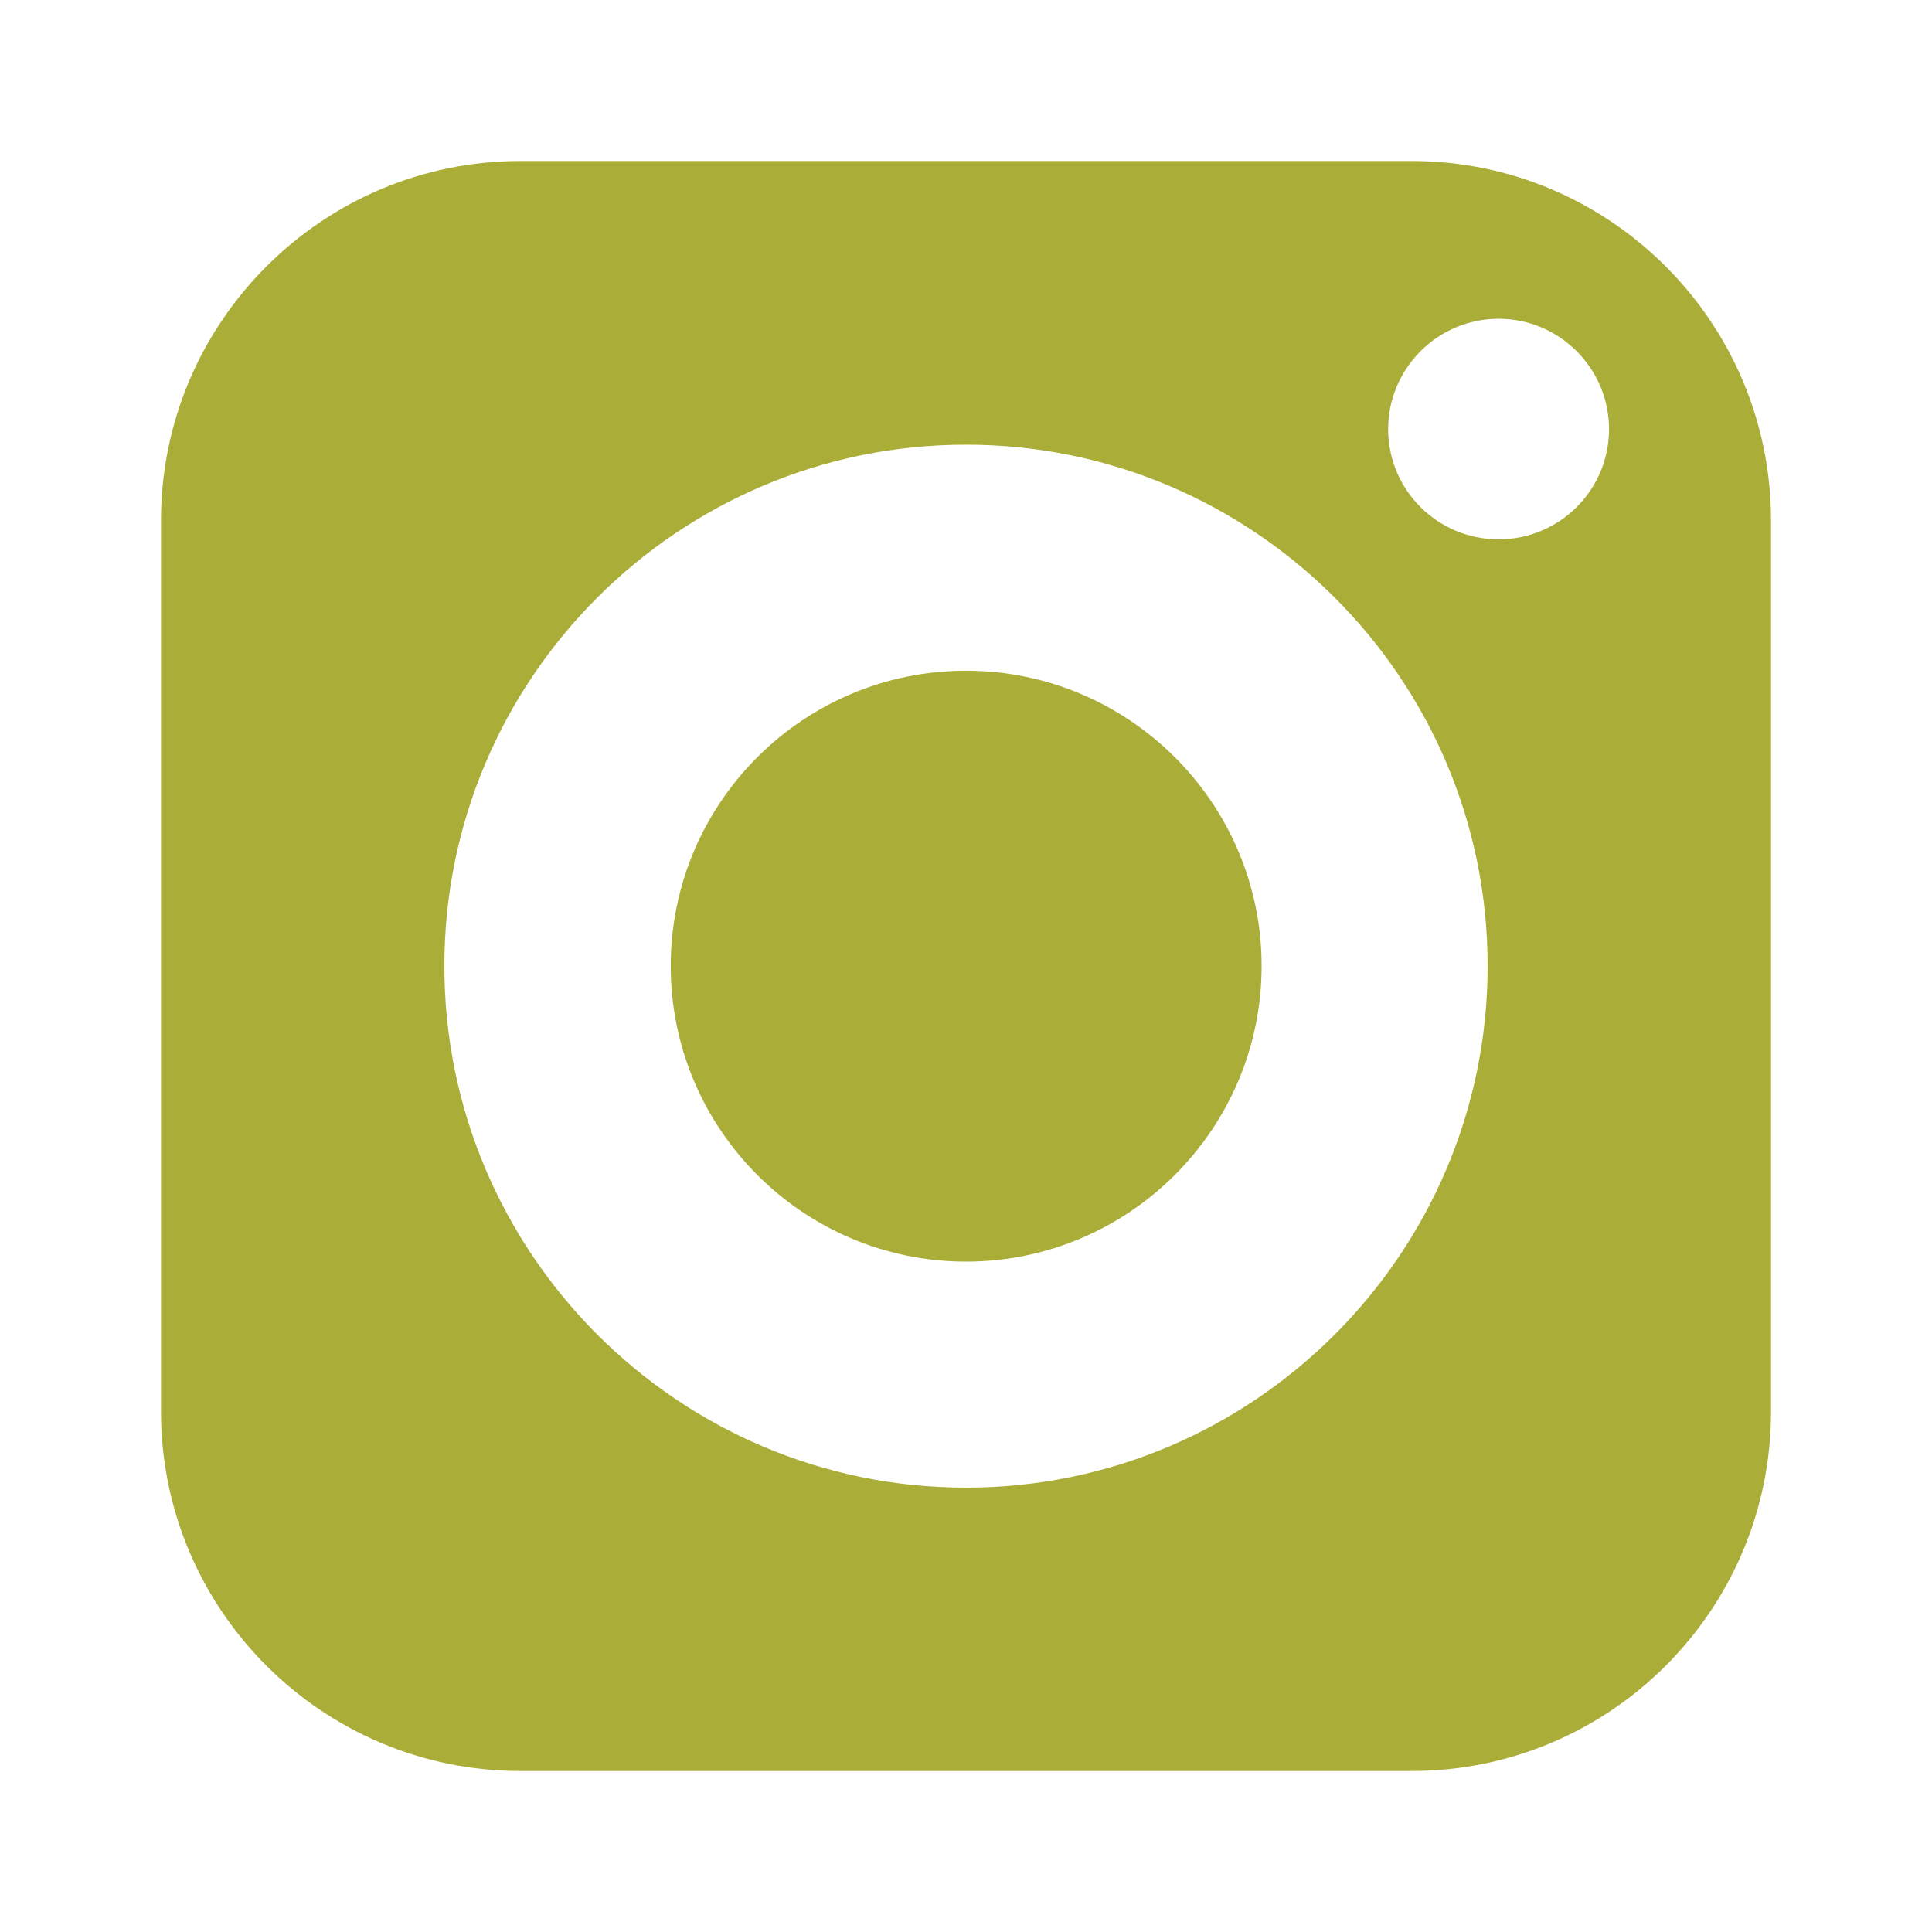 <svg id="Layer_1" height="512" viewBox="0 0 60 60" width="512" xmlns="http://www.w3.org/2000/svg"><g><path style="fill:#aaae38" d="m30 20.83c-5.06 0-9.17 4.11-9.17 9.17s4.11 9.18 9.17 9.18 9.18-4.12 9.18-9.18-4.12-9.17-9.18-9.17z"/><path style="fill:#aaae38" d="m43.84 5h-27.68c-6.15 0-11.16 5.01-11.16 11.16v27.68c0 6.16 5.01 11.16 11.16 11.16h27.68c6.16 0 11.16-5 11.16-11.16v-27.68c0-6.15-5-11.16-11.16-11.16zm-13.84 41.2c-8.93 0-16.2-7.27-16.2-16.2s7.27-16.19 16.2-16.19 16.2 7.26 16.2 16.19-7.27 16.2-16.2 16.2zm16.54-29.45c-1.89 0-3.43-1.53-3.43-3.42s1.54-3.43 3.43-3.43 3.43 1.54 3.43 3.43-1.54 3.42-3.43 3.42z"/></g></svg>